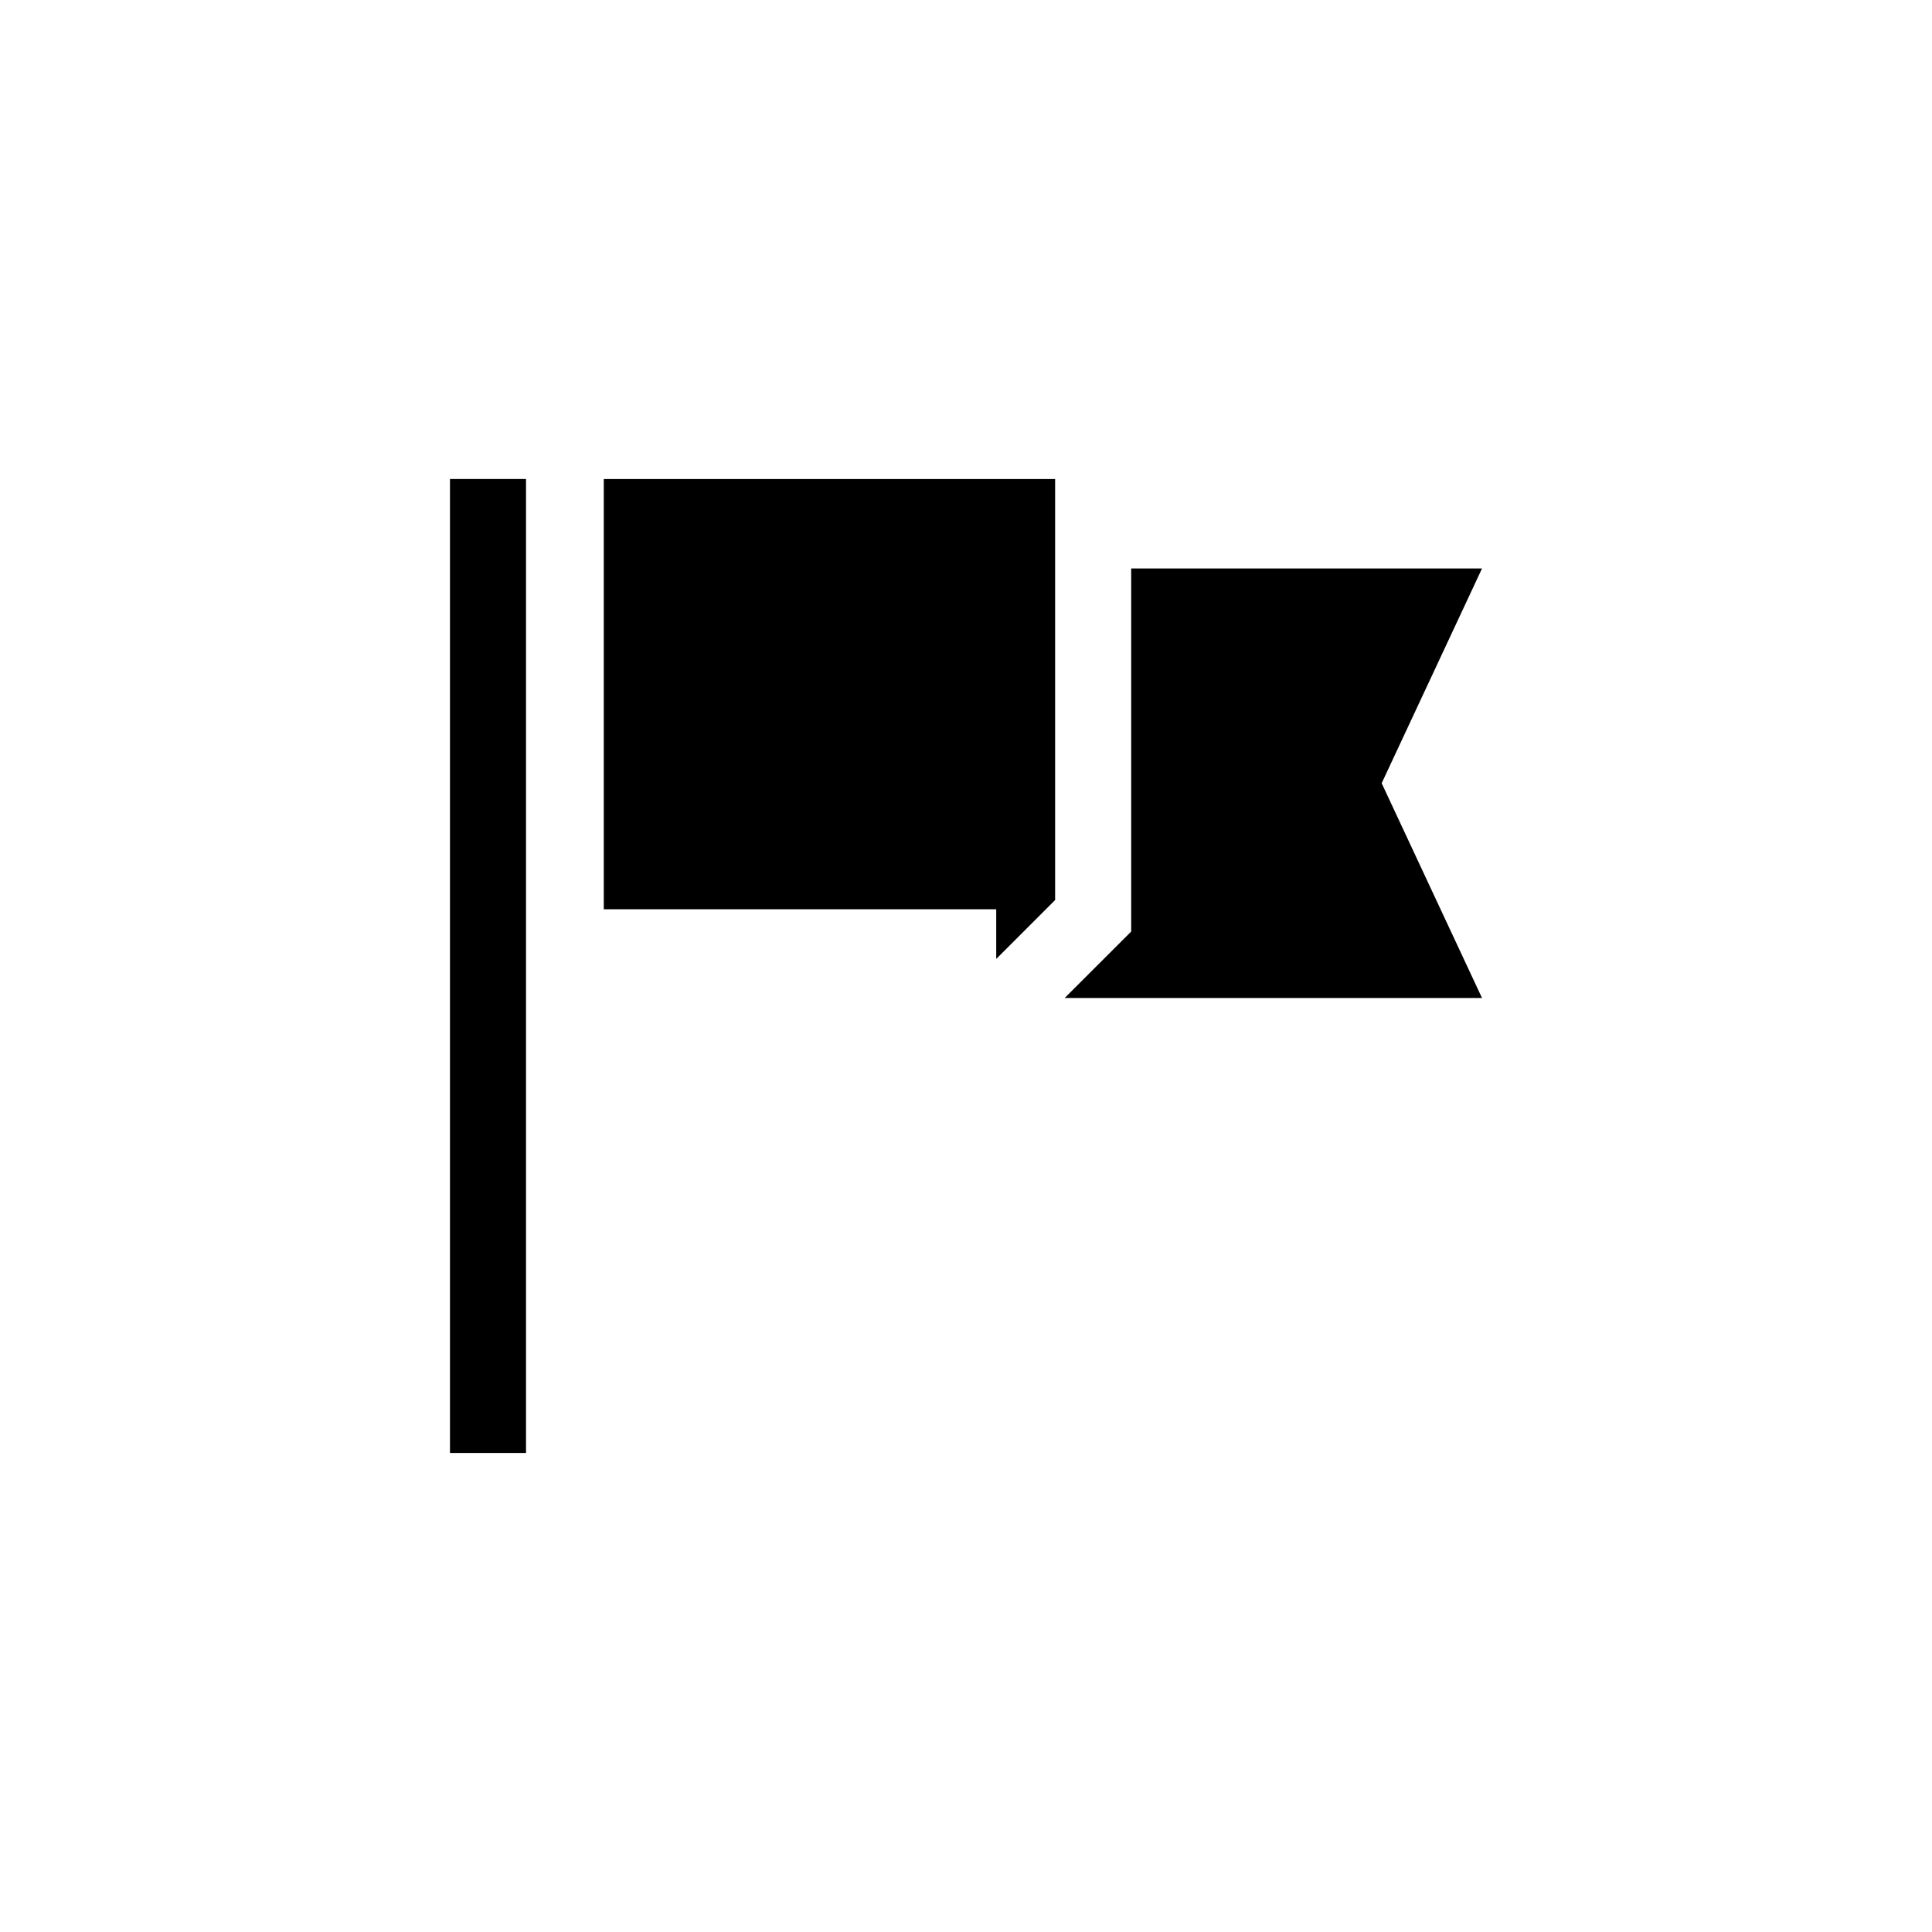 <?xml version="1.0" encoding="UTF-8"?>
<!-- Uploaded to: ICON Repo, www.svgrepo.com, Generator: ICON Repo Mixer Tools -->
<svg fill="#000000" width="800px" height="800px" version="1.1" viewBox="144 144 512 512" xmlns="http://www.w3.org/2000/svg">
 <g fill-rule="evenodd">
  <path d="m263.25 270.94h20.152v258.11h-20.152z"/>
  <path d="m304.01 384.97h104v13.152l15.609-15.609v-111.57h-119.61z"/>
  <path d="m536.75 294.65h-92.977v96.223l-17.617 17.602h110.59l-26.59-56.914z"/>
 </g>
</svg>